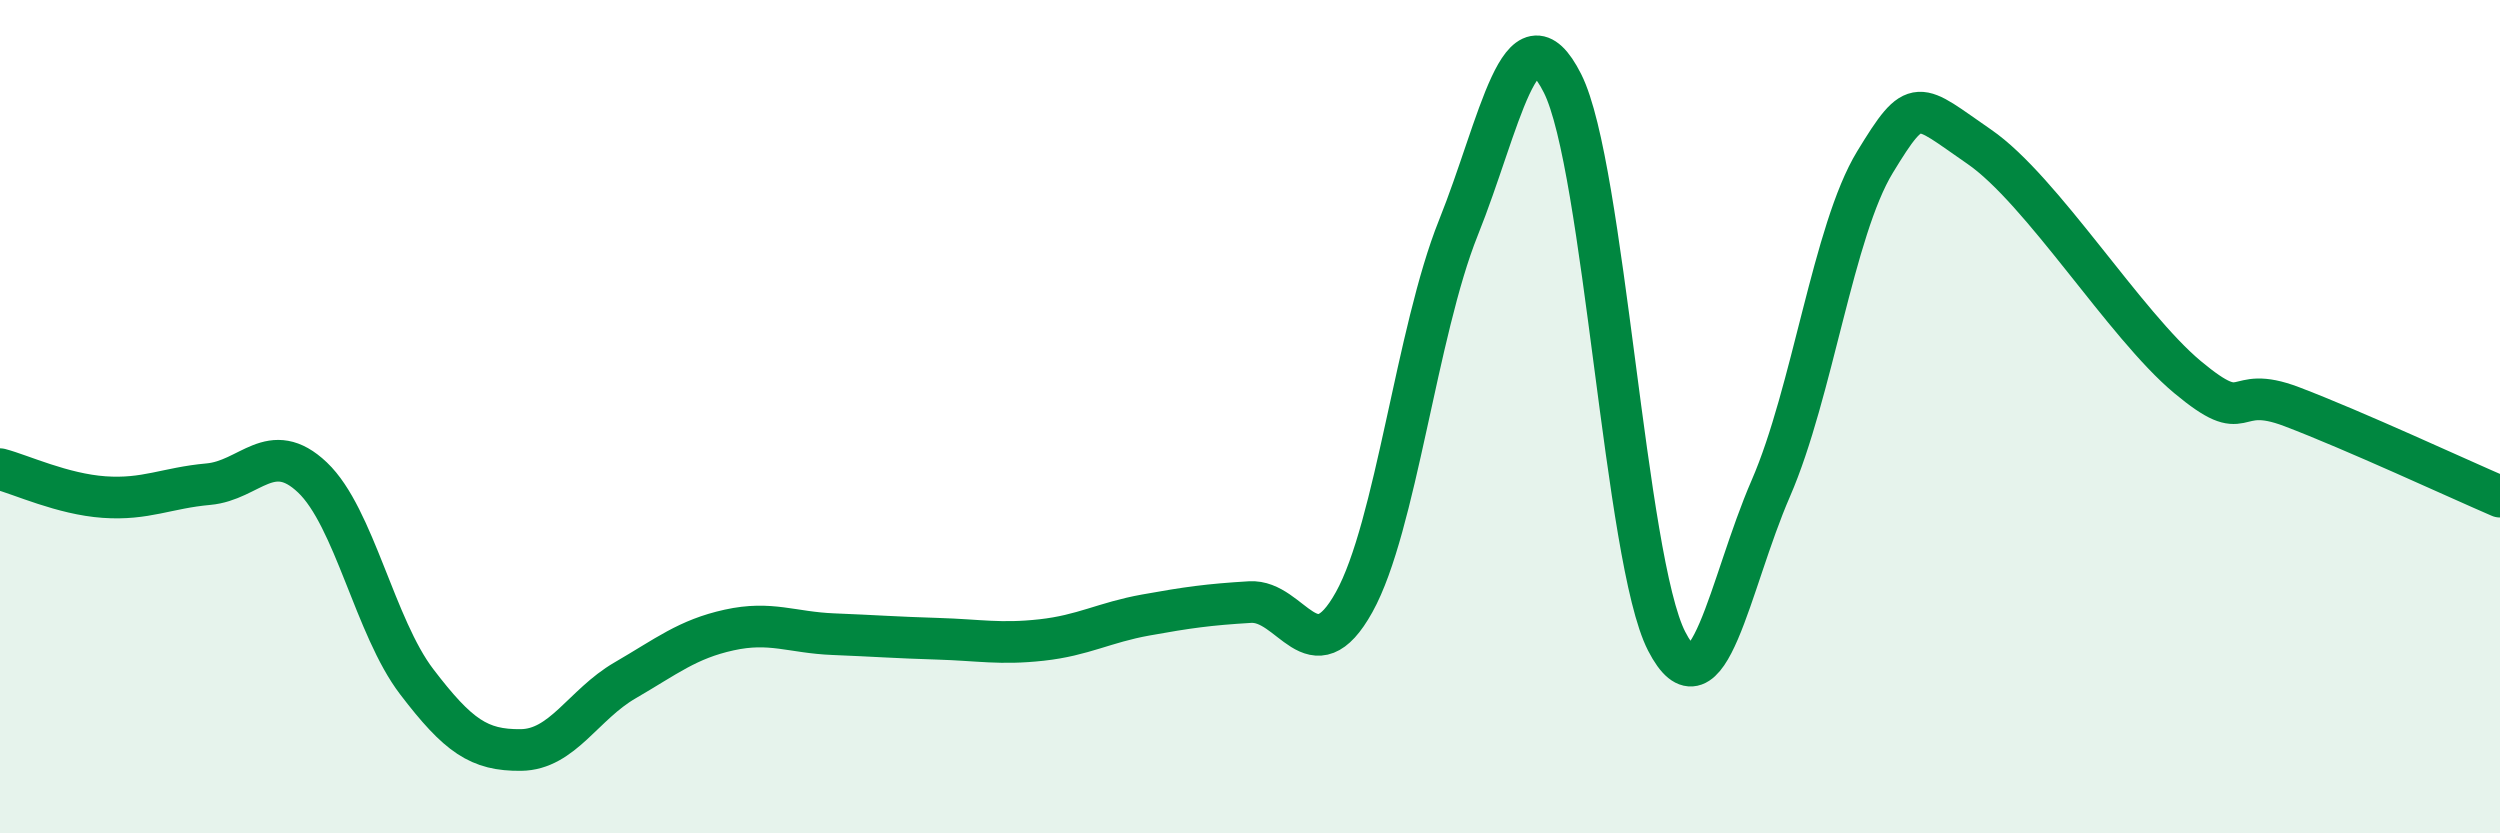 
    <svg width="60" height="20" viewBox="0 0 60 20" xmlns="http://www.w3.org/2000/svg">
      <path
        d="M 0,11.26 C 0.5,11.39 1.5,11.86 2.5,11.93 C 3.5,12 4,11.71 5,11.62 C 6,11.53 6.5,10.51 7.5,11.46 C 8.5,12.41 9,15.05 10,16.36 C 11,17.67 11.5,18.01 12.5,18 C 13.5,17.99 14,16.91 15,16.33 C 16,15.75 16.5,15.34 17.5,15.12 C 18.5,14.9 19,15.18 20,15.22 C 21,15.26 21.5,15.3 22.5,15.33 C 23.5,15.36 24,15.47 25,15.36 C 26,15.25 26.5,14.94 27.5,14.76 C 28.5,14.58 29,14.51 30,14.45 C 31,14.39 31.5,16.25 32.5,14.45 C 33.5,12.65 34,7.96 35,5.47 C 36,2.98 36.5,0.02 37.5,2 C 38.5,3.98 39,13.45 40,15.39 C 41,17.33 41.5,14.02 42.5,11.72 C 43.5,9.42 44,5.53 45,3.89 C 46,2.25 46,2.49 47.5,3.52 C 49,4.55 51,7.8 52.5,9.05 C 54,10.3 53.5,9.19 55,9.76 C 56.5,10.33 59,11.49 60,11.92L60 20L0 20Z"
        fill="#008740"
        opacity="0.1"
        stroke-linecap="round"
        stroke-linejoin="round"
      />
      <path
        d="M 0,11.26 C 0.5,11.39 1.5,11.86 2.5,11.93 C 3.5,12 4,11.71 5,11.62 C 6,11.53 6.5,10.51 7.5,11.46 C 8.5,12.41 9,15.05 10,16.36 C 11,17.67 11.5,18.01 12.5,18 C 13.5,17.99 14,16.91 15,16.33 C 16,15.75 16.5,15.34 17.5,15.12 C 18.5,14.9 19,15.18 20,15.22 C 21,15.26 21.5,15.3 22.5,15.33 C 23.5,15.36 24,15.47 25,15.36 C 26,15.25 26.5,14.94 27.5,14.76 C 28.5,14.58 29,14.51 30,14.45 C 31,14.39 31.5,16.25 32.5,14.45 C 33.5,12.65 34,7.96 35,5.47 C 36,2.98 36.5,0.02 37.5,2 C 38.5,3.98 39,13.45 40,15.39 C 41,17.33 41.5,14.02 42.5,11.72 C 43.5,9.42 44,5.53 45,3.89 C 46,2.25 46,2.49 47.5,3.52 C 49,4.55 51,7.8 52.5,9.05 C 54,10.3 53.5,9.19 55,9.76 C 56.5,10.33 59,11.49 60,11.92"
        stroke="#008740"
        stroke-width="1"
        fill="none"
        stroke-linecap="round"
        stroke-linejoin="round"
      />
    </svg>
  
